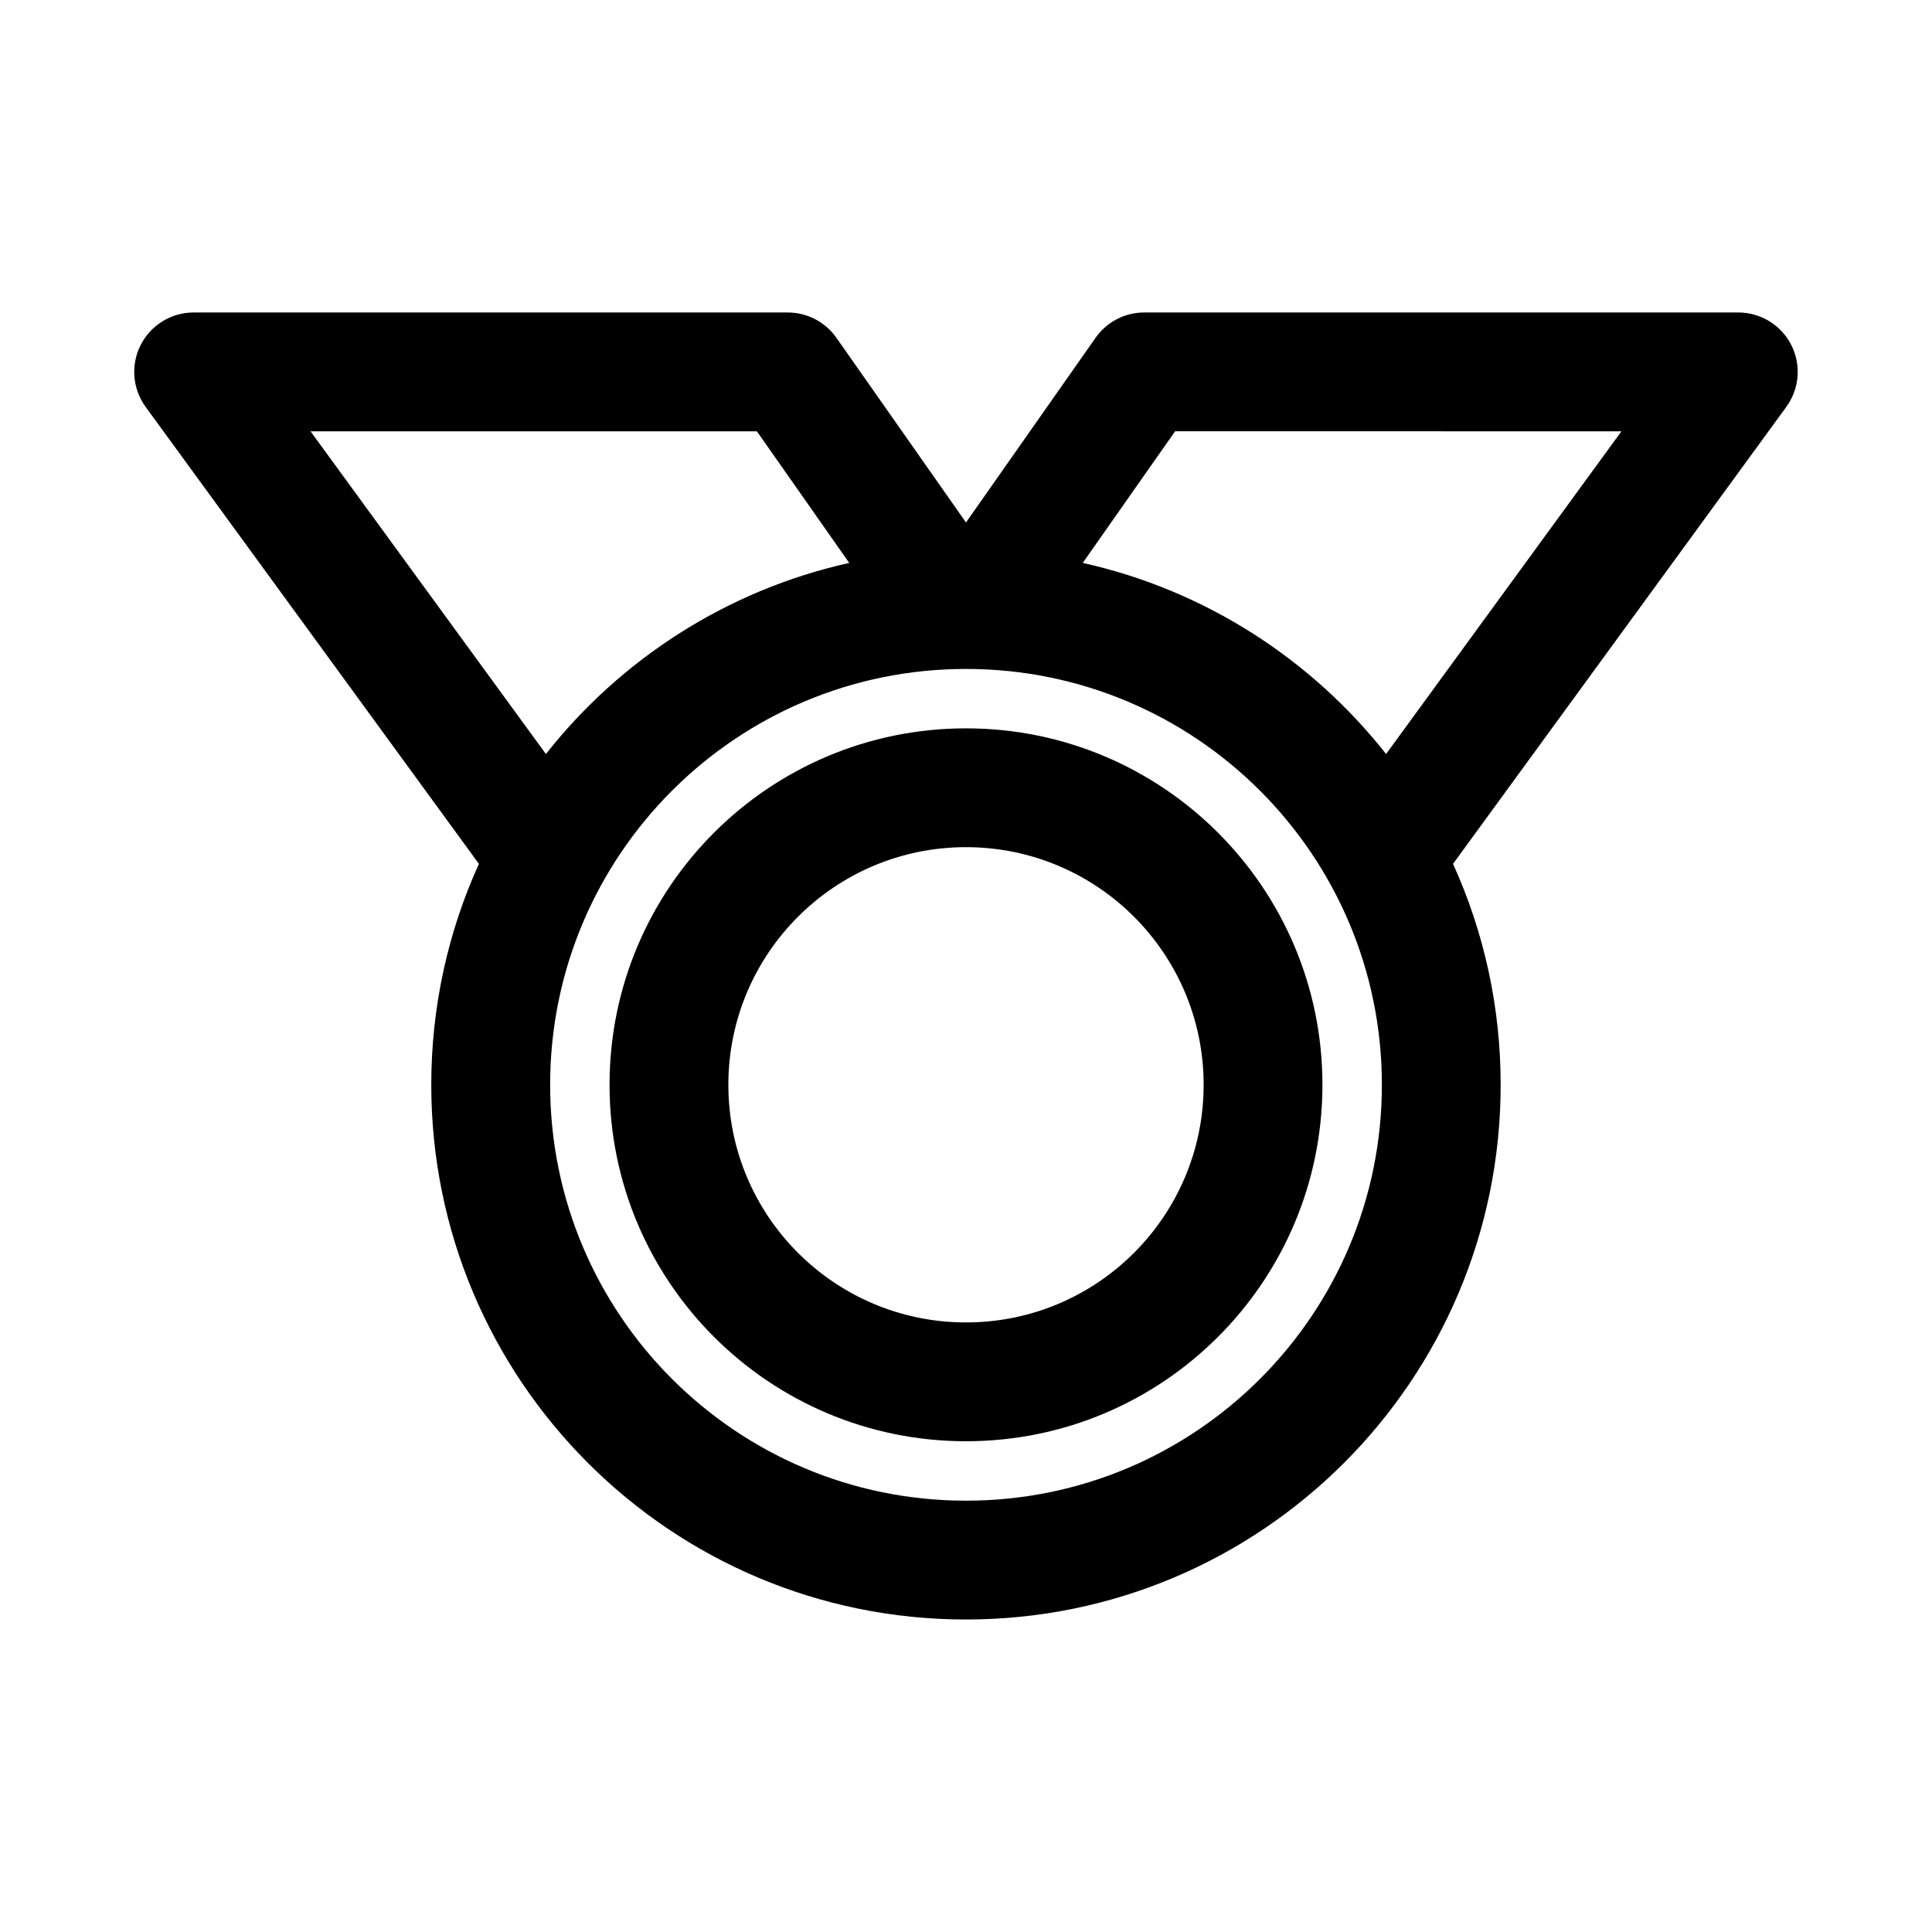 <?xml version="1.0" encoding="UTF-8"?>
<!-- Uploaded to: SVG Repo, www.svgrepo.com, Generator: SVG Repo Mixer Tools -->
<svg fill="#000000" width="800px" height="800px" version="1.1" viewBox="144 144 512 512" xmlns="http://www.w3.org/2000/svg">
 <g fill-rule="evenodd">
  <path d="m400 337.02c-52.172 0-94.465 42.293-94.465 94.465 0 52.168 42.293 94.461 94.465 94.461 52.168 0 94.461-42.293 94.461-94.461 0-52.172-42.293-94.465-94.461-94.465zm-62.977 94.465c0-34.781 28.195-62.977 62.977-62.977 34.777 0 62.977 28.195 62.977 62.977 0 34.777-28.199 62.973-62.977 62.973-34.781 0-62.977-28.195-62.977-62.973z"/>
  <path d="m181.29 235.42c2.684-5.281 8.109-8.609 14.031-8.609h157.44c5.133 0 9.941 2.504 12.891 6.703l34.344 48.949 34.344-48.949c2.945-4.199 7.758-6.703 12.887-6.703h157.44c5.926 0 11.348 3.328 14.035 8.609 2.684 5.285 2.176 11.625-1.316 16.414l-88.32 121.1c8.109 17.848 12.625 37.668 12.625 58.551 0 78.254-63.438 141.7-141.7 141.7s-141.7-63.441-141.7-141.7c0-20.883 4.516-40.703 12.625-58.551l-88.32-121.1c-3.492-4.789-4-11.129-1.312-16.414zm392.41 22.879-62.371 85.523c-19.84-25.164-48.027-43.438-80.387-50.645l24.473-34.879zm-229.12 0 24.473 34.879c-32.359 7.207-60.543 25.48-80.383 50.645l-62.375-85.523zm55.422 62.977c-60.867 0-110.21 49.344-110.21 110.21 0 60.863 49.344 110.21 110.21 110.21 60.863 0 110.21-49.344 110.21-110.21 0-60.867-49.344-110.21-110.21-110.21z"/>
 </g>
</svg>